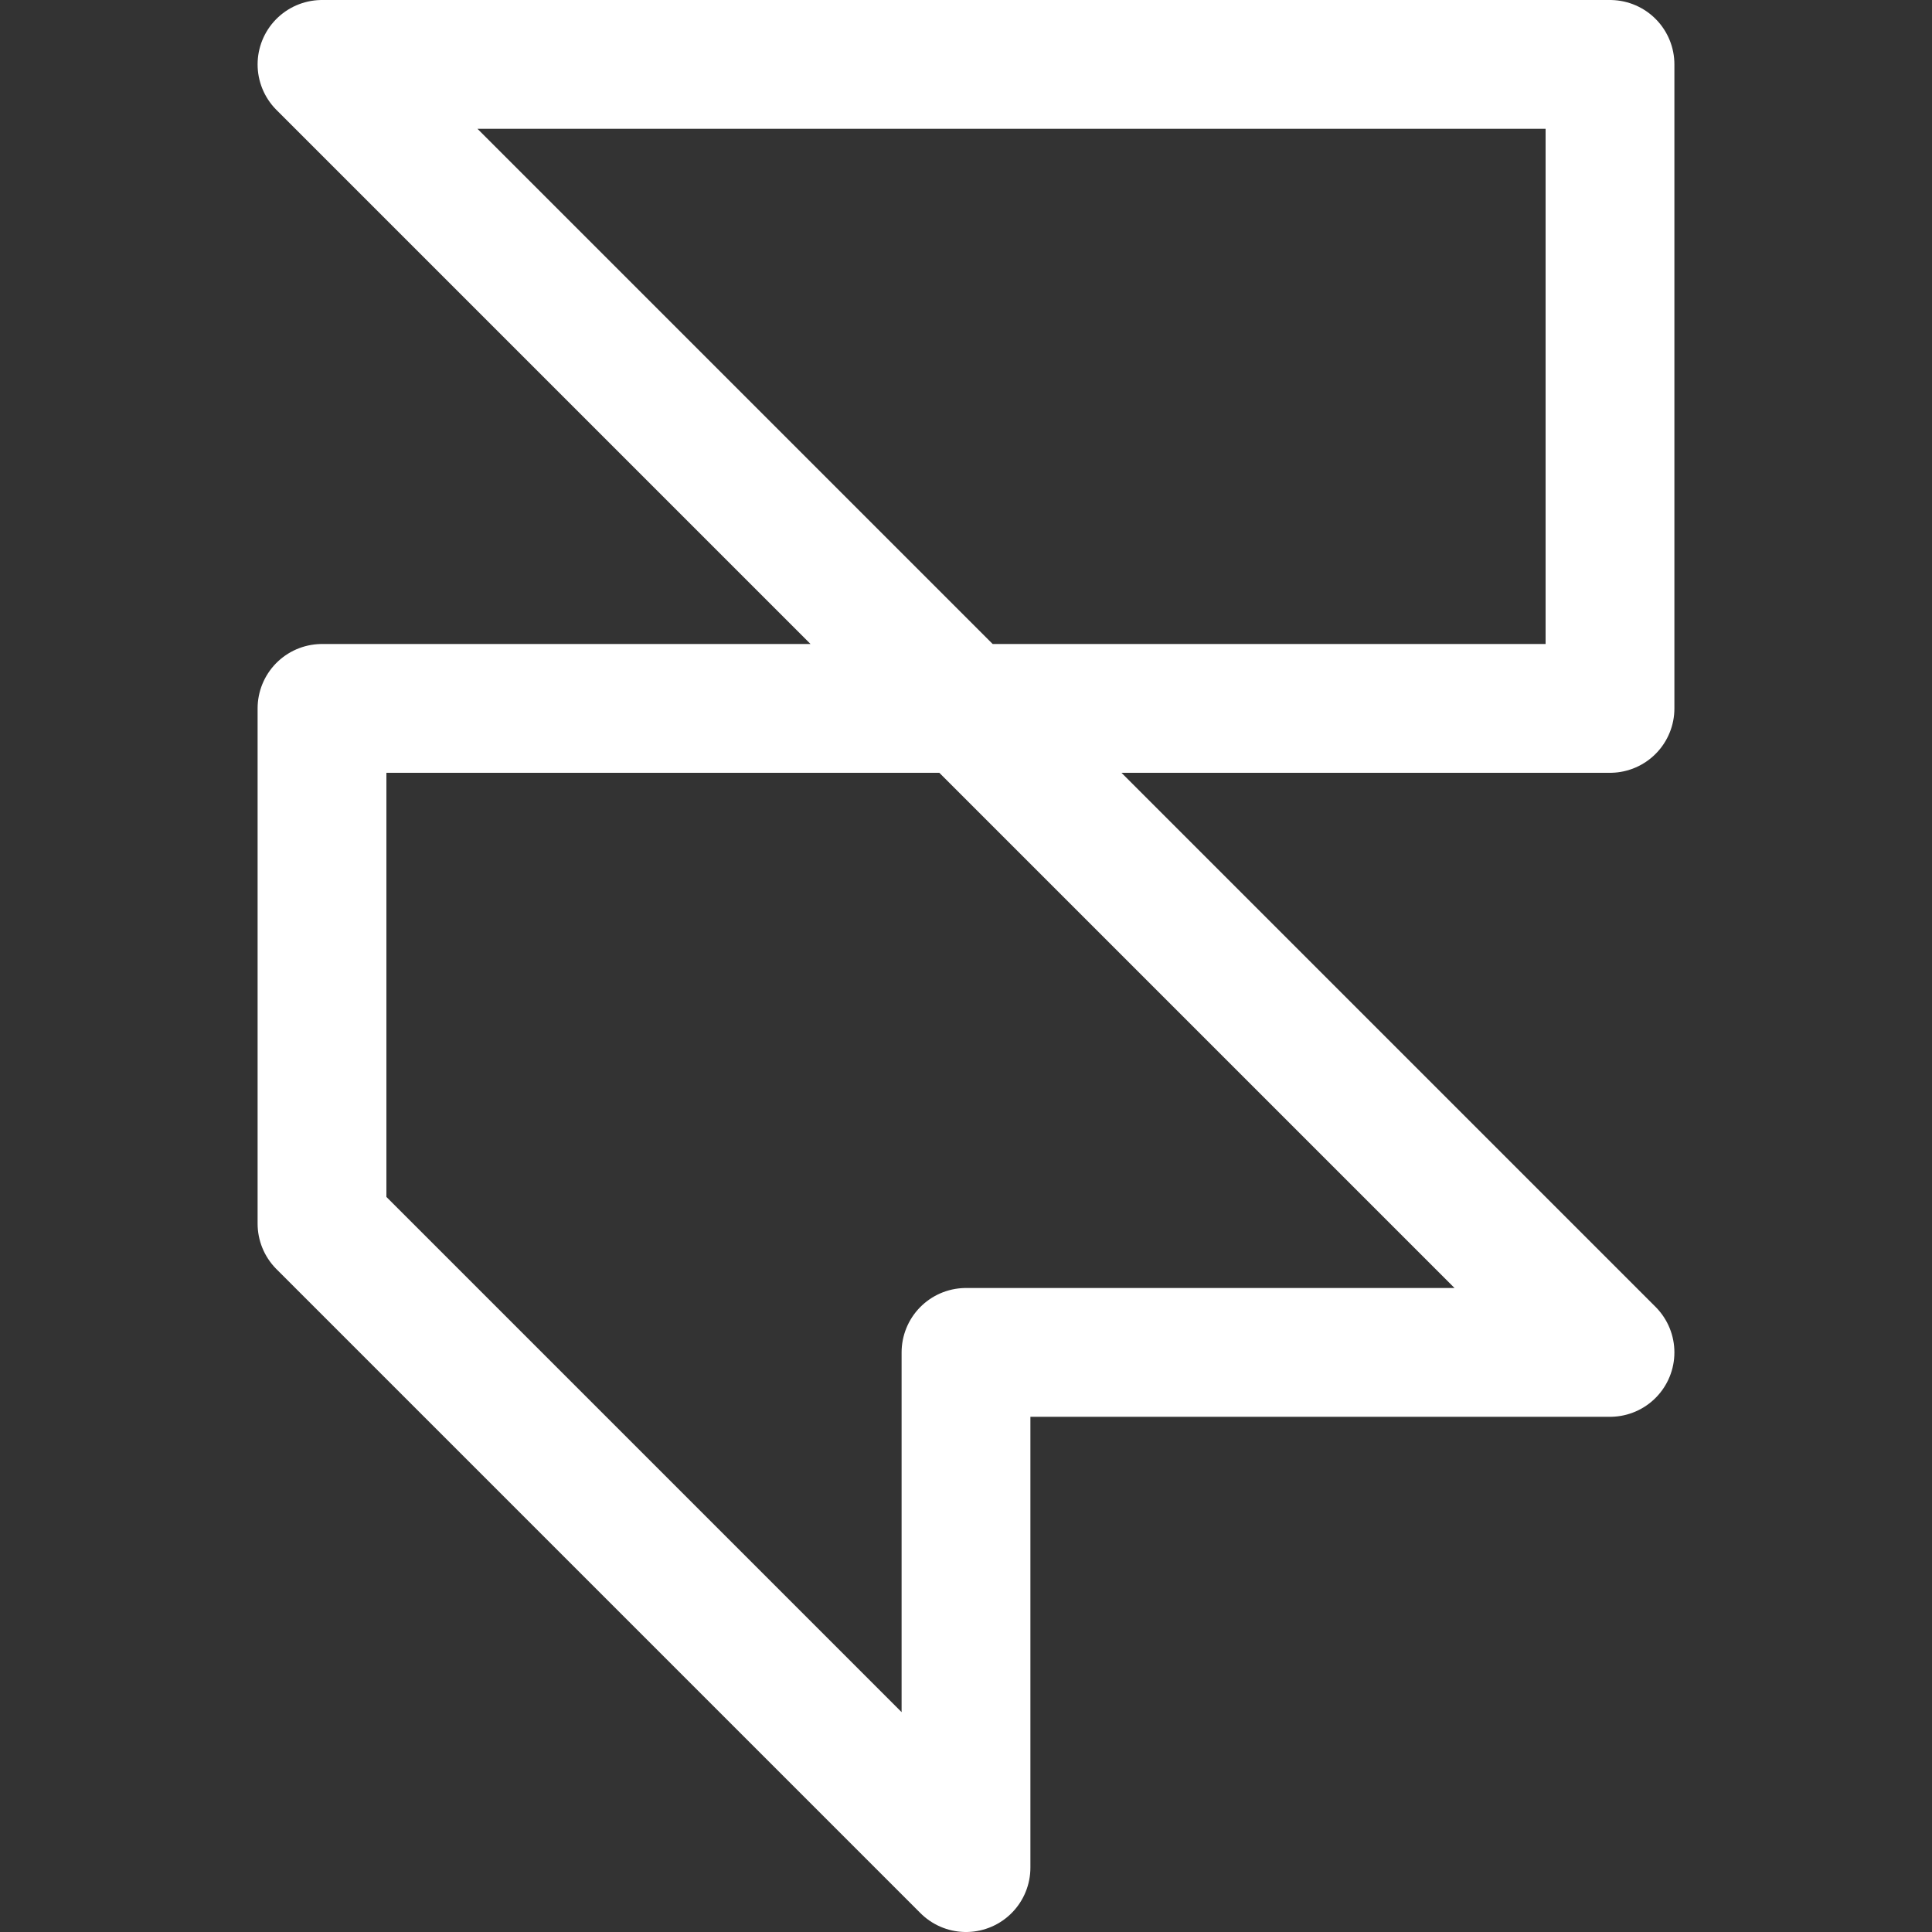 <svg xmlns="http://www.w3.org/2000/svg" width="15" height="15" fill="none"><rect width="100%" height="100%" fill="#333333" stroke="none"/><path stroke="#fff" stroke-linejoin="round" d="M7.5 5.5h5v-5h-10l5 5zm0 0h-5v4l5 5v-4h5l-5-5z"/></svg>